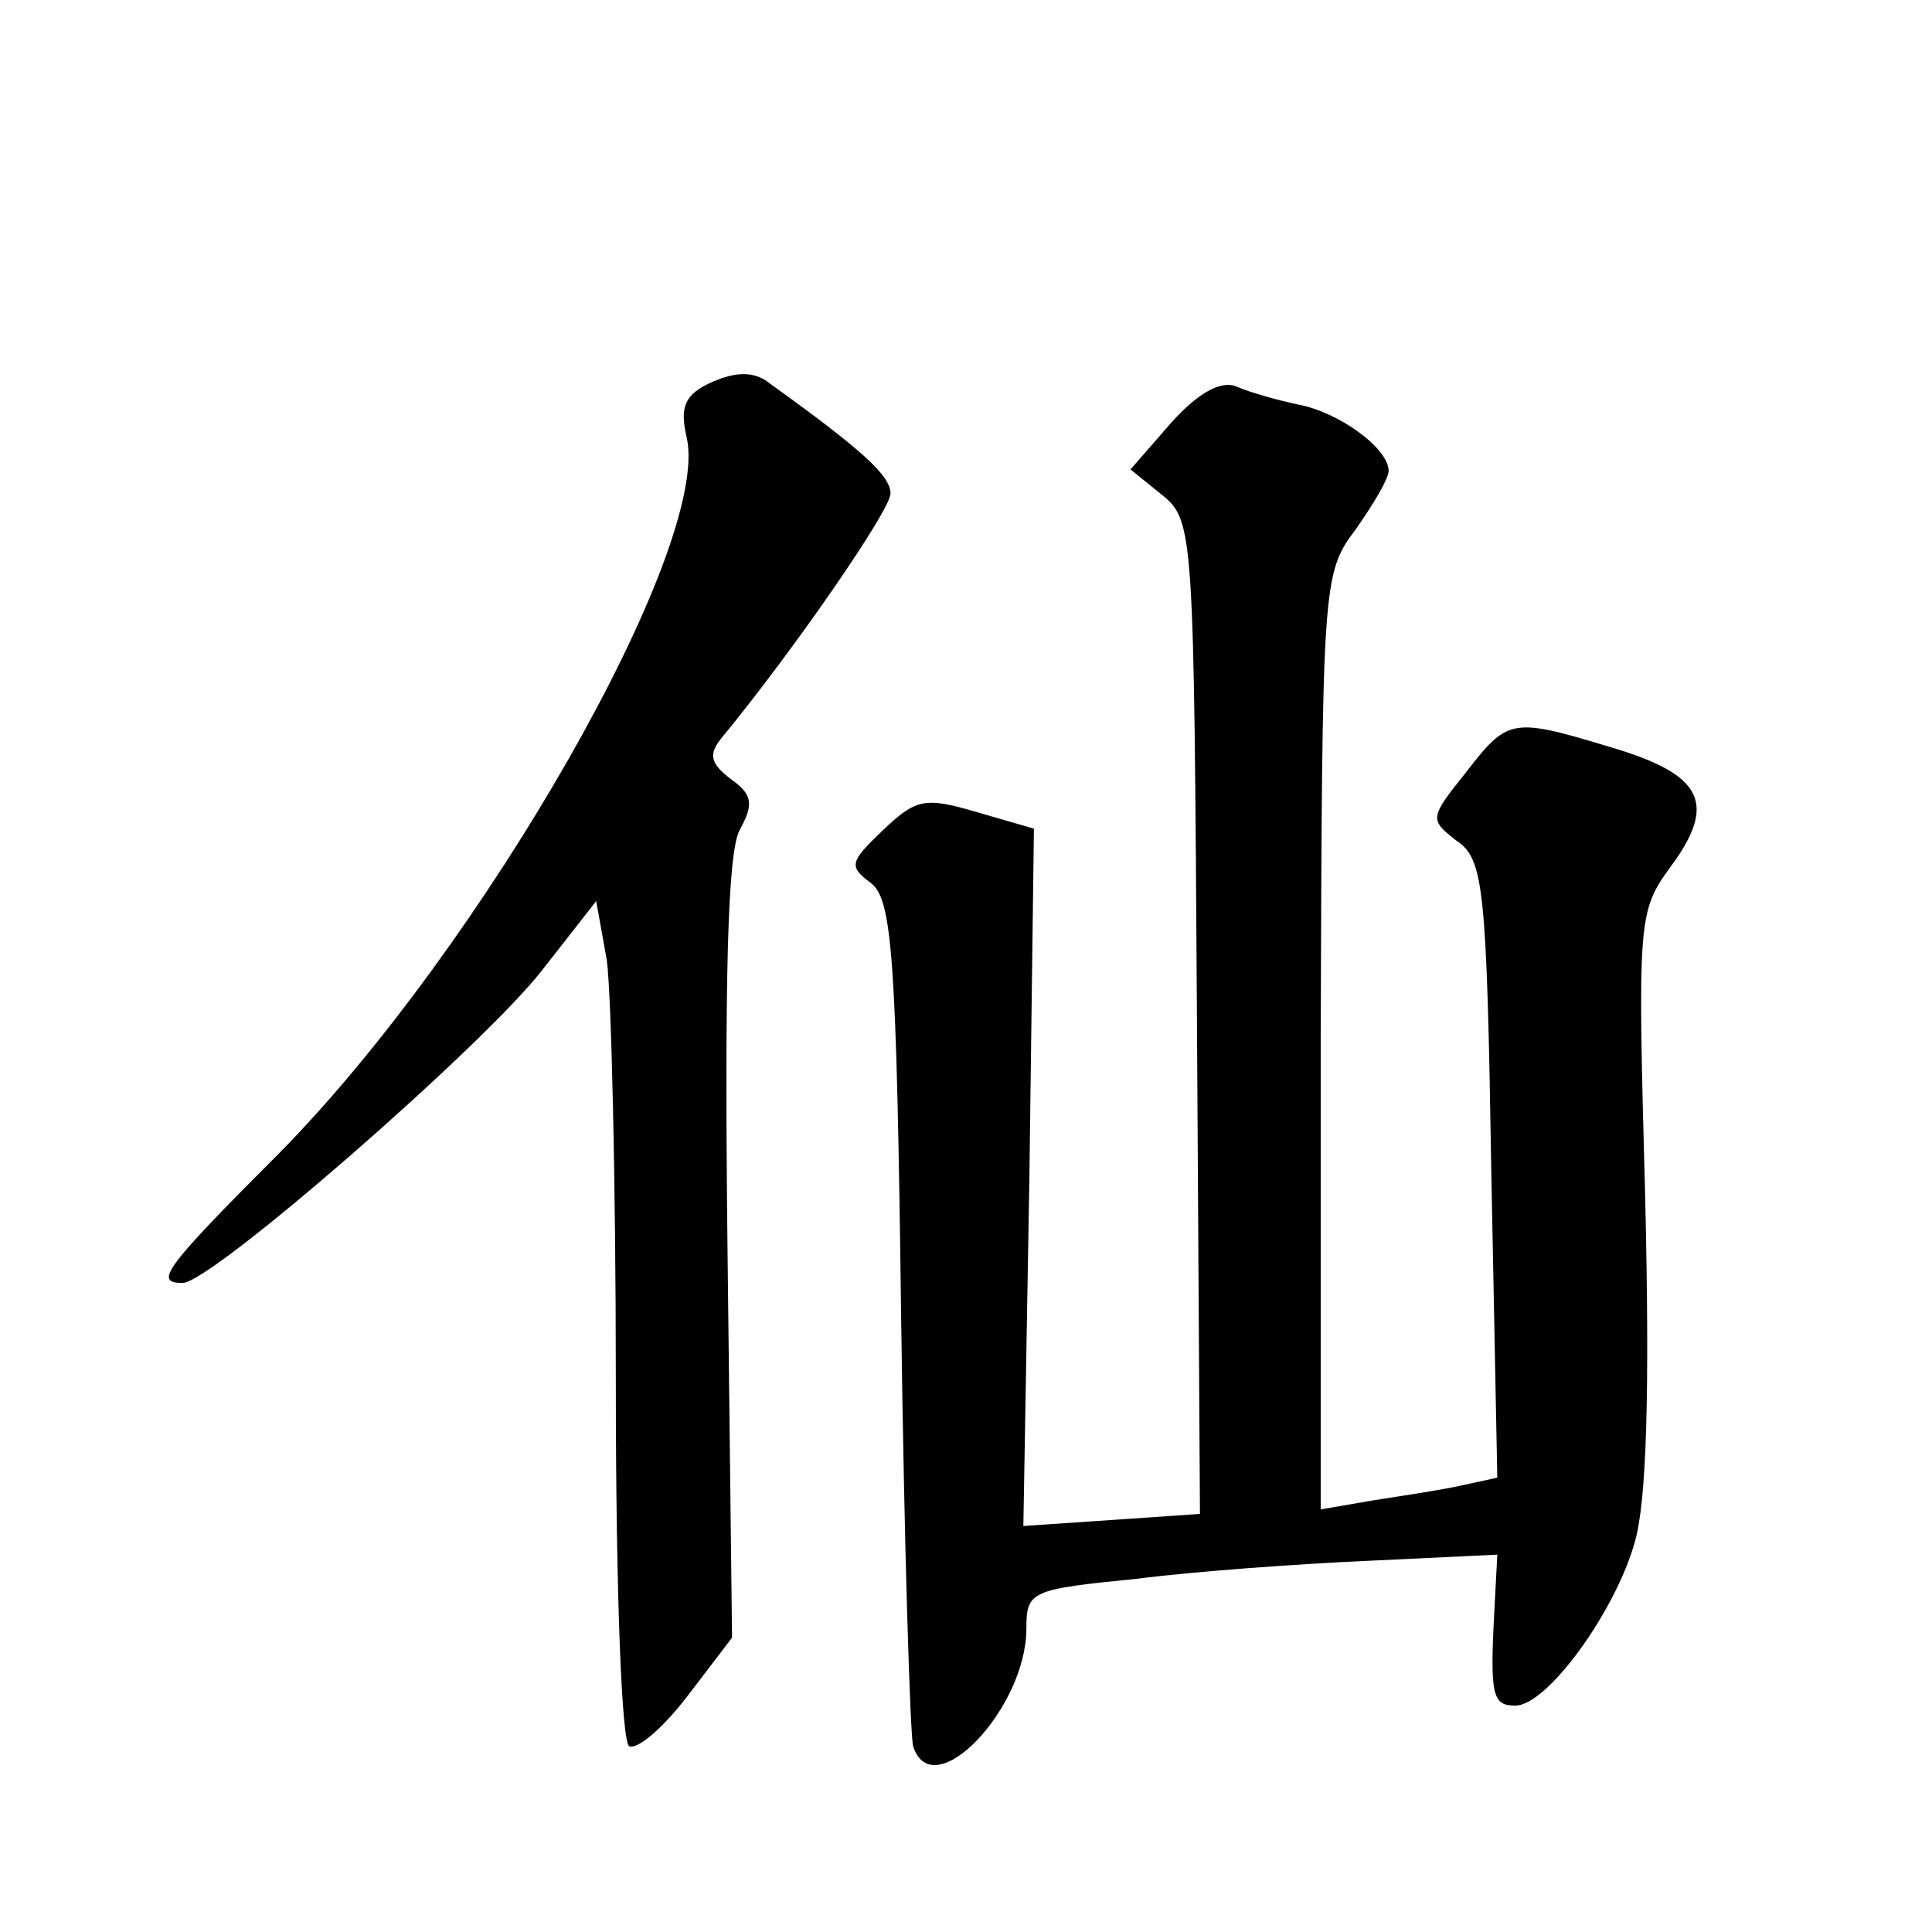 <?xml version="1.0" standalone="no"?>
<!DOCTYPE svg PUBLIC "-//W3C//DTD SVG 20010904//EN"
 "http://www.w3.org/TR/2001/REC-SVG-20010904/DTD/svg10.dtd">
<svg version="1.0" xmlns="http://www.w3.org/2000/svg"
 width="128pt" height="128pt" viewBox="0 0 128 128"
 preserveAspectRatio="xMidYMid meet">
<g transform="translate(0,128) scale(0.1,-0.1)"
fill="#0" stroke="none">
<path d="M472 1027 c-18 -8 -22 -16 -17 -37 16 -73 -135 -337 -270 -474 -77 -77
-83 -86 -64 -86 19 0 199 157 238 207 l36 46 7 -39 c3 -21 6 -147 6 -279 0 -145
4 -241 9 -242 6 -2 23 13 39 34 l29 38 -3 257 c-2 179 0 263 8 278 10 18 8 24 -6
34 -13 10 -15 16 -6 27 47 57 112 151 112 162 0 12 -19 29 -80 73 -10 8 -22 8 -38
1z M776 1000 l-27 -31 21 -17 c21 -17 21 -25 23 -346 l2 -329 -58 -4 -59 -4 4 231
3 231 -38 11 c-34 10 -40 9 -62 -12 -22 -21 -23 -24 -8 -35 14 -11 17 -47 20 -286
2 -151 6 -280 8 -286 13 -40 75 25 75 78 0 25 3 26 73 33 39 5 109 10 155 12 l84
4 -2 -38 c-3 -56 -1 -62 14 -62 21 0 66 62 79 108 8 27 10 100 7 228 -5 185 -5
190 17 220 31 42 21 61 -40 79 -66 20 -68 19 -96 -17 -24 -30 -24 -31 -6 -45 18
-12 20 -31 23 -218 l4 -204 -23 -5 c-13 -3 -40 -7 -59 -10 l-35 -6 0 310 c1 303
1 310 23 339 12 17 22 34 22 39 0 15 -33 39 -60 44 -14 3 -32 8 -41 12 -10 4 -25
-4 -43 -24z"/>
</g>
</svg>
